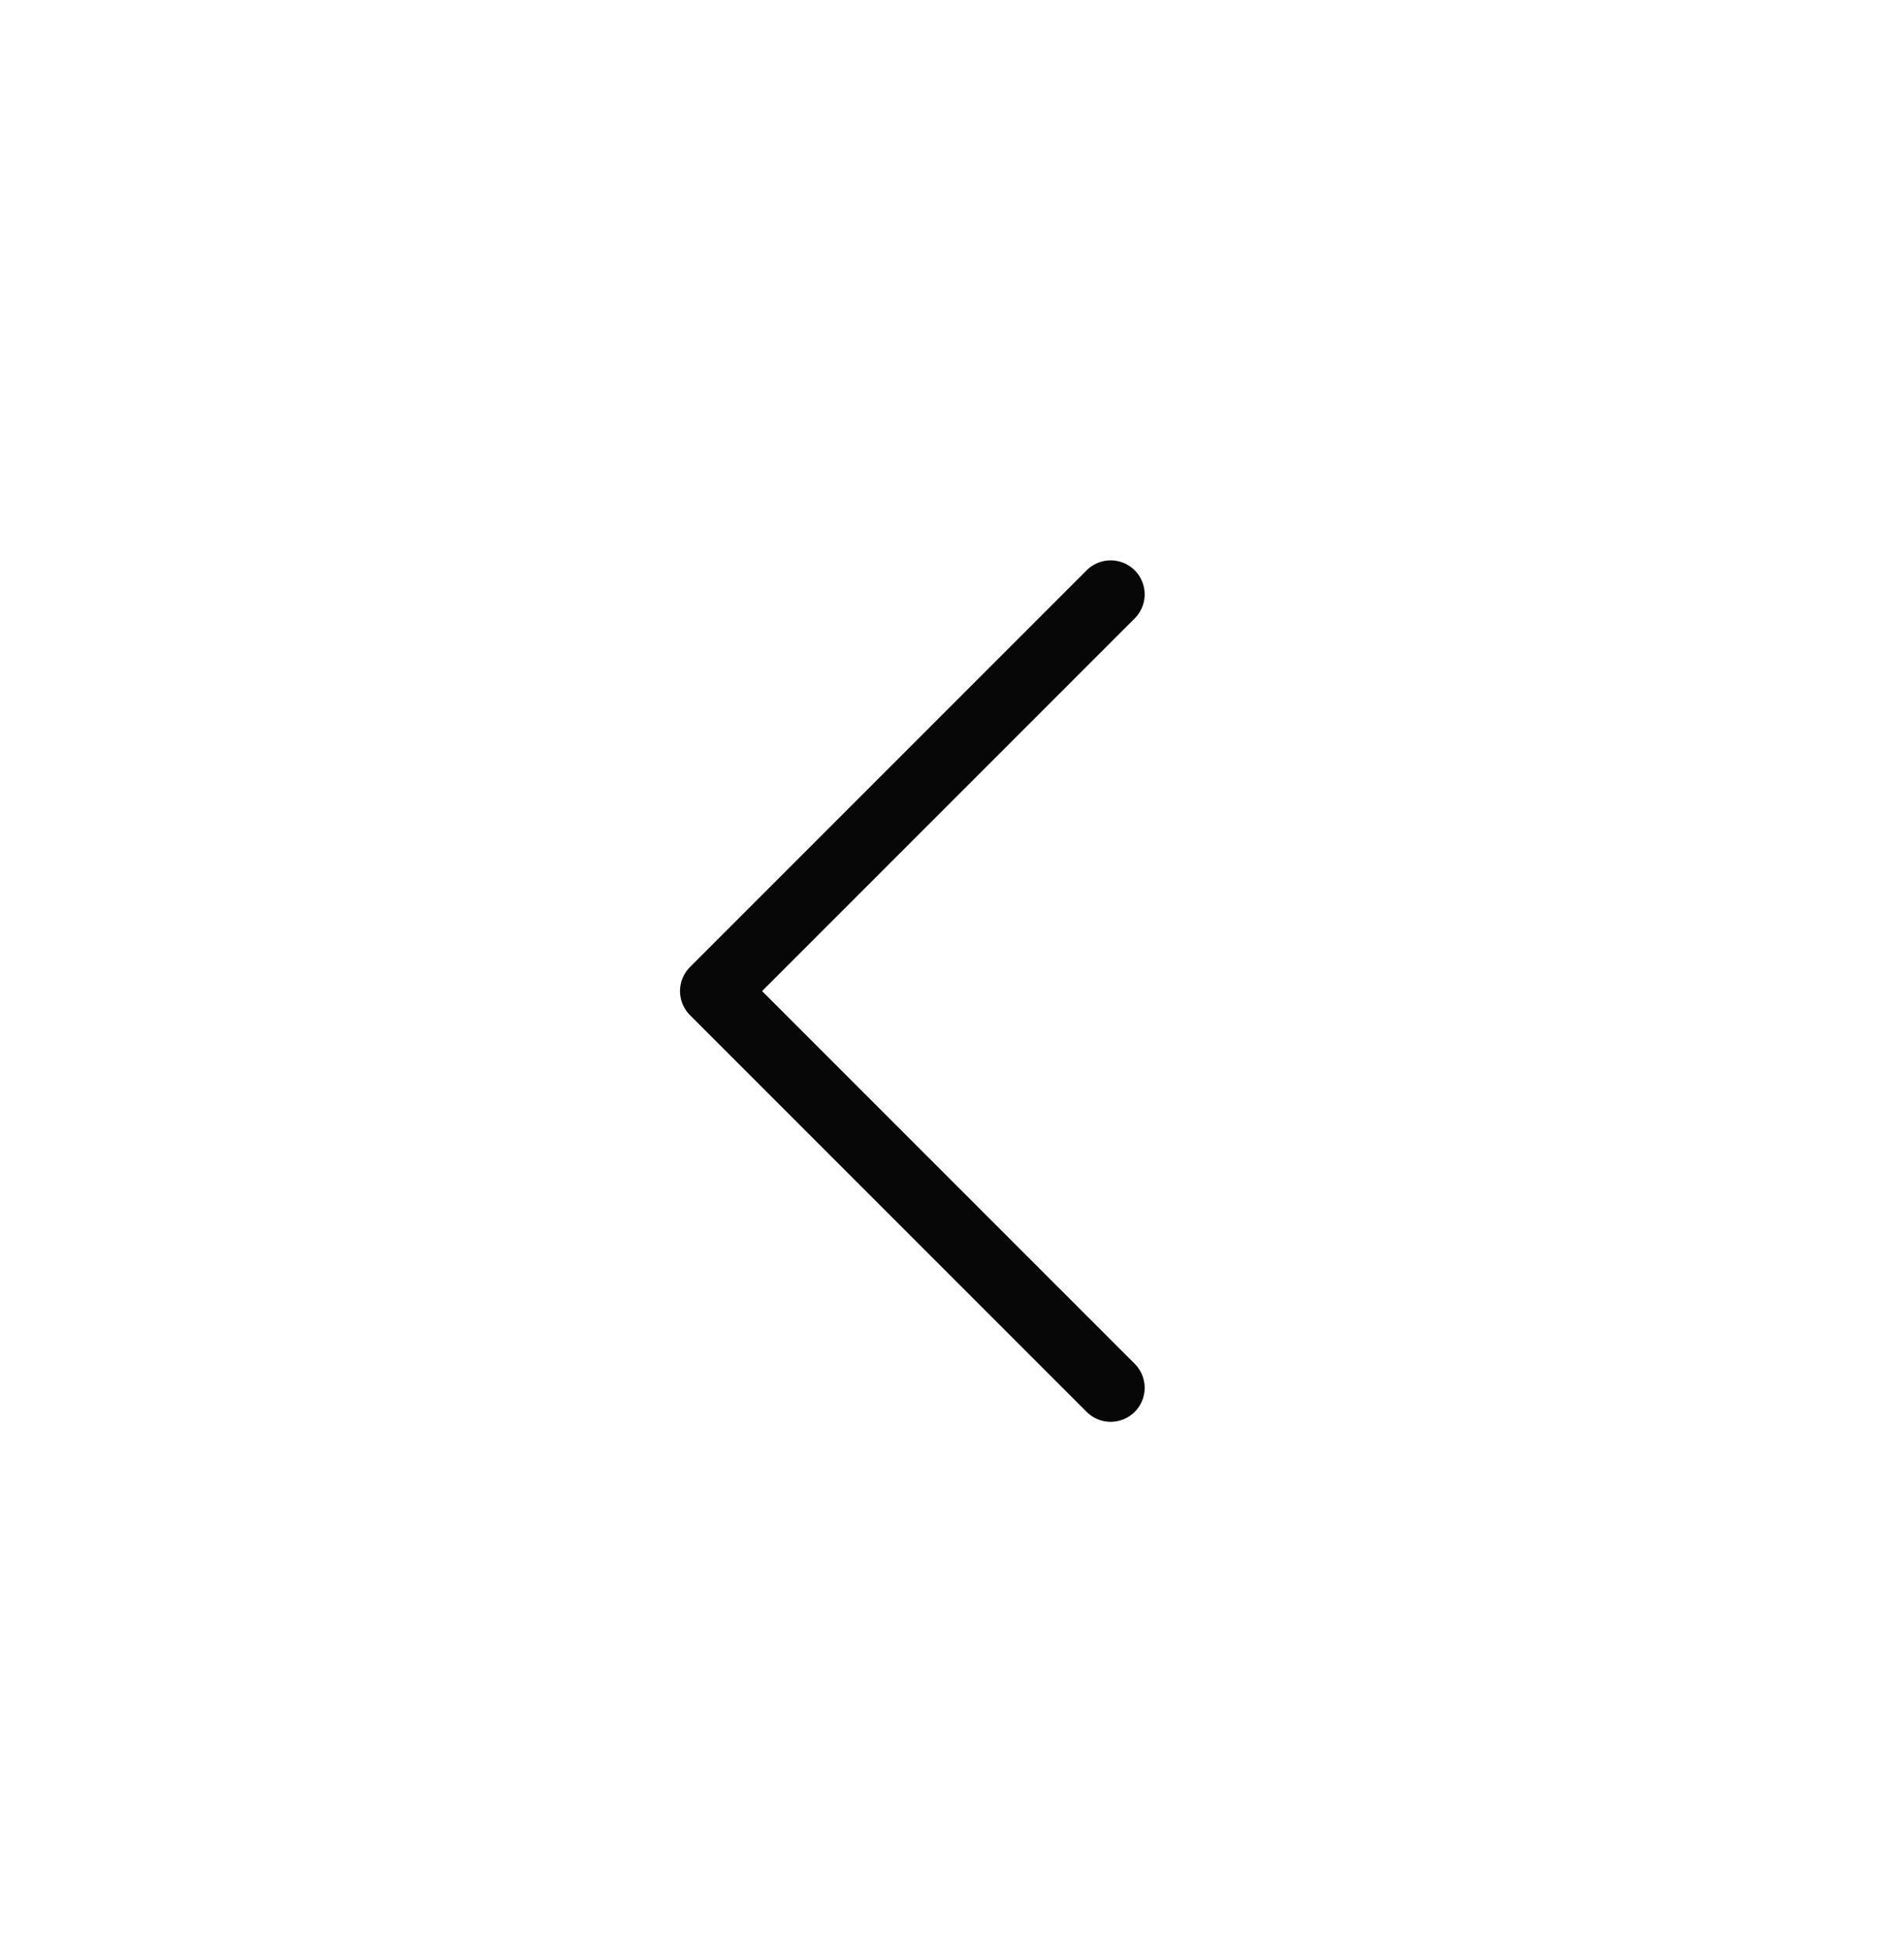 <svg width="42" height="43" viewBox="0 0 42 43" fill="none" xmlns="http://www.w3.org/2000/svg">
<g id="Chevron right" filter="url(#filter0_b_95_28832)">
<rect width="42" height="42" rx="21" transform="matrix(1 1.74846e-07 1.74846e-07 -1 0 42.859)" fill="white"/>
<rect x="0.5" y="-0.5" width="41" height="41" rx="20.5" transform="matrix(1 1.74846e-07 1.74846e-07 -1 8.74228e-08 41.859)" stroke="white"/>
<g id="Group">
<path id="Vector" d="M24.5 30.609L15.75 21.859L24.5 13.109" stroke="#070707" stroke-width="1.5" stroke-linecap="round" stroke-linejoin="round"/>
</g>
</g>
<defs>
<filter id="filter0_b_95_28832" x="-35" y="-34.141" width="112" height="112" filterUnits="userSpaceOnUse" color-interpolation-filters="sRGB">
<feFlood flood-opacity="0" result="BackgroundImageFix"/>
<feGaussianBlur in="BackgroundImageFix" stdDeviation="17.5"/>
<feComposite in2="SourceAlpha" operator="in" result="effect1_backgroundBlur_95_28832"/>
<feBlend mode="normal" in="SourceGraphic" in2="effect1_backgroundBlur_95_28832" result="shape"/>
</filter>
</defs>
</svg>
